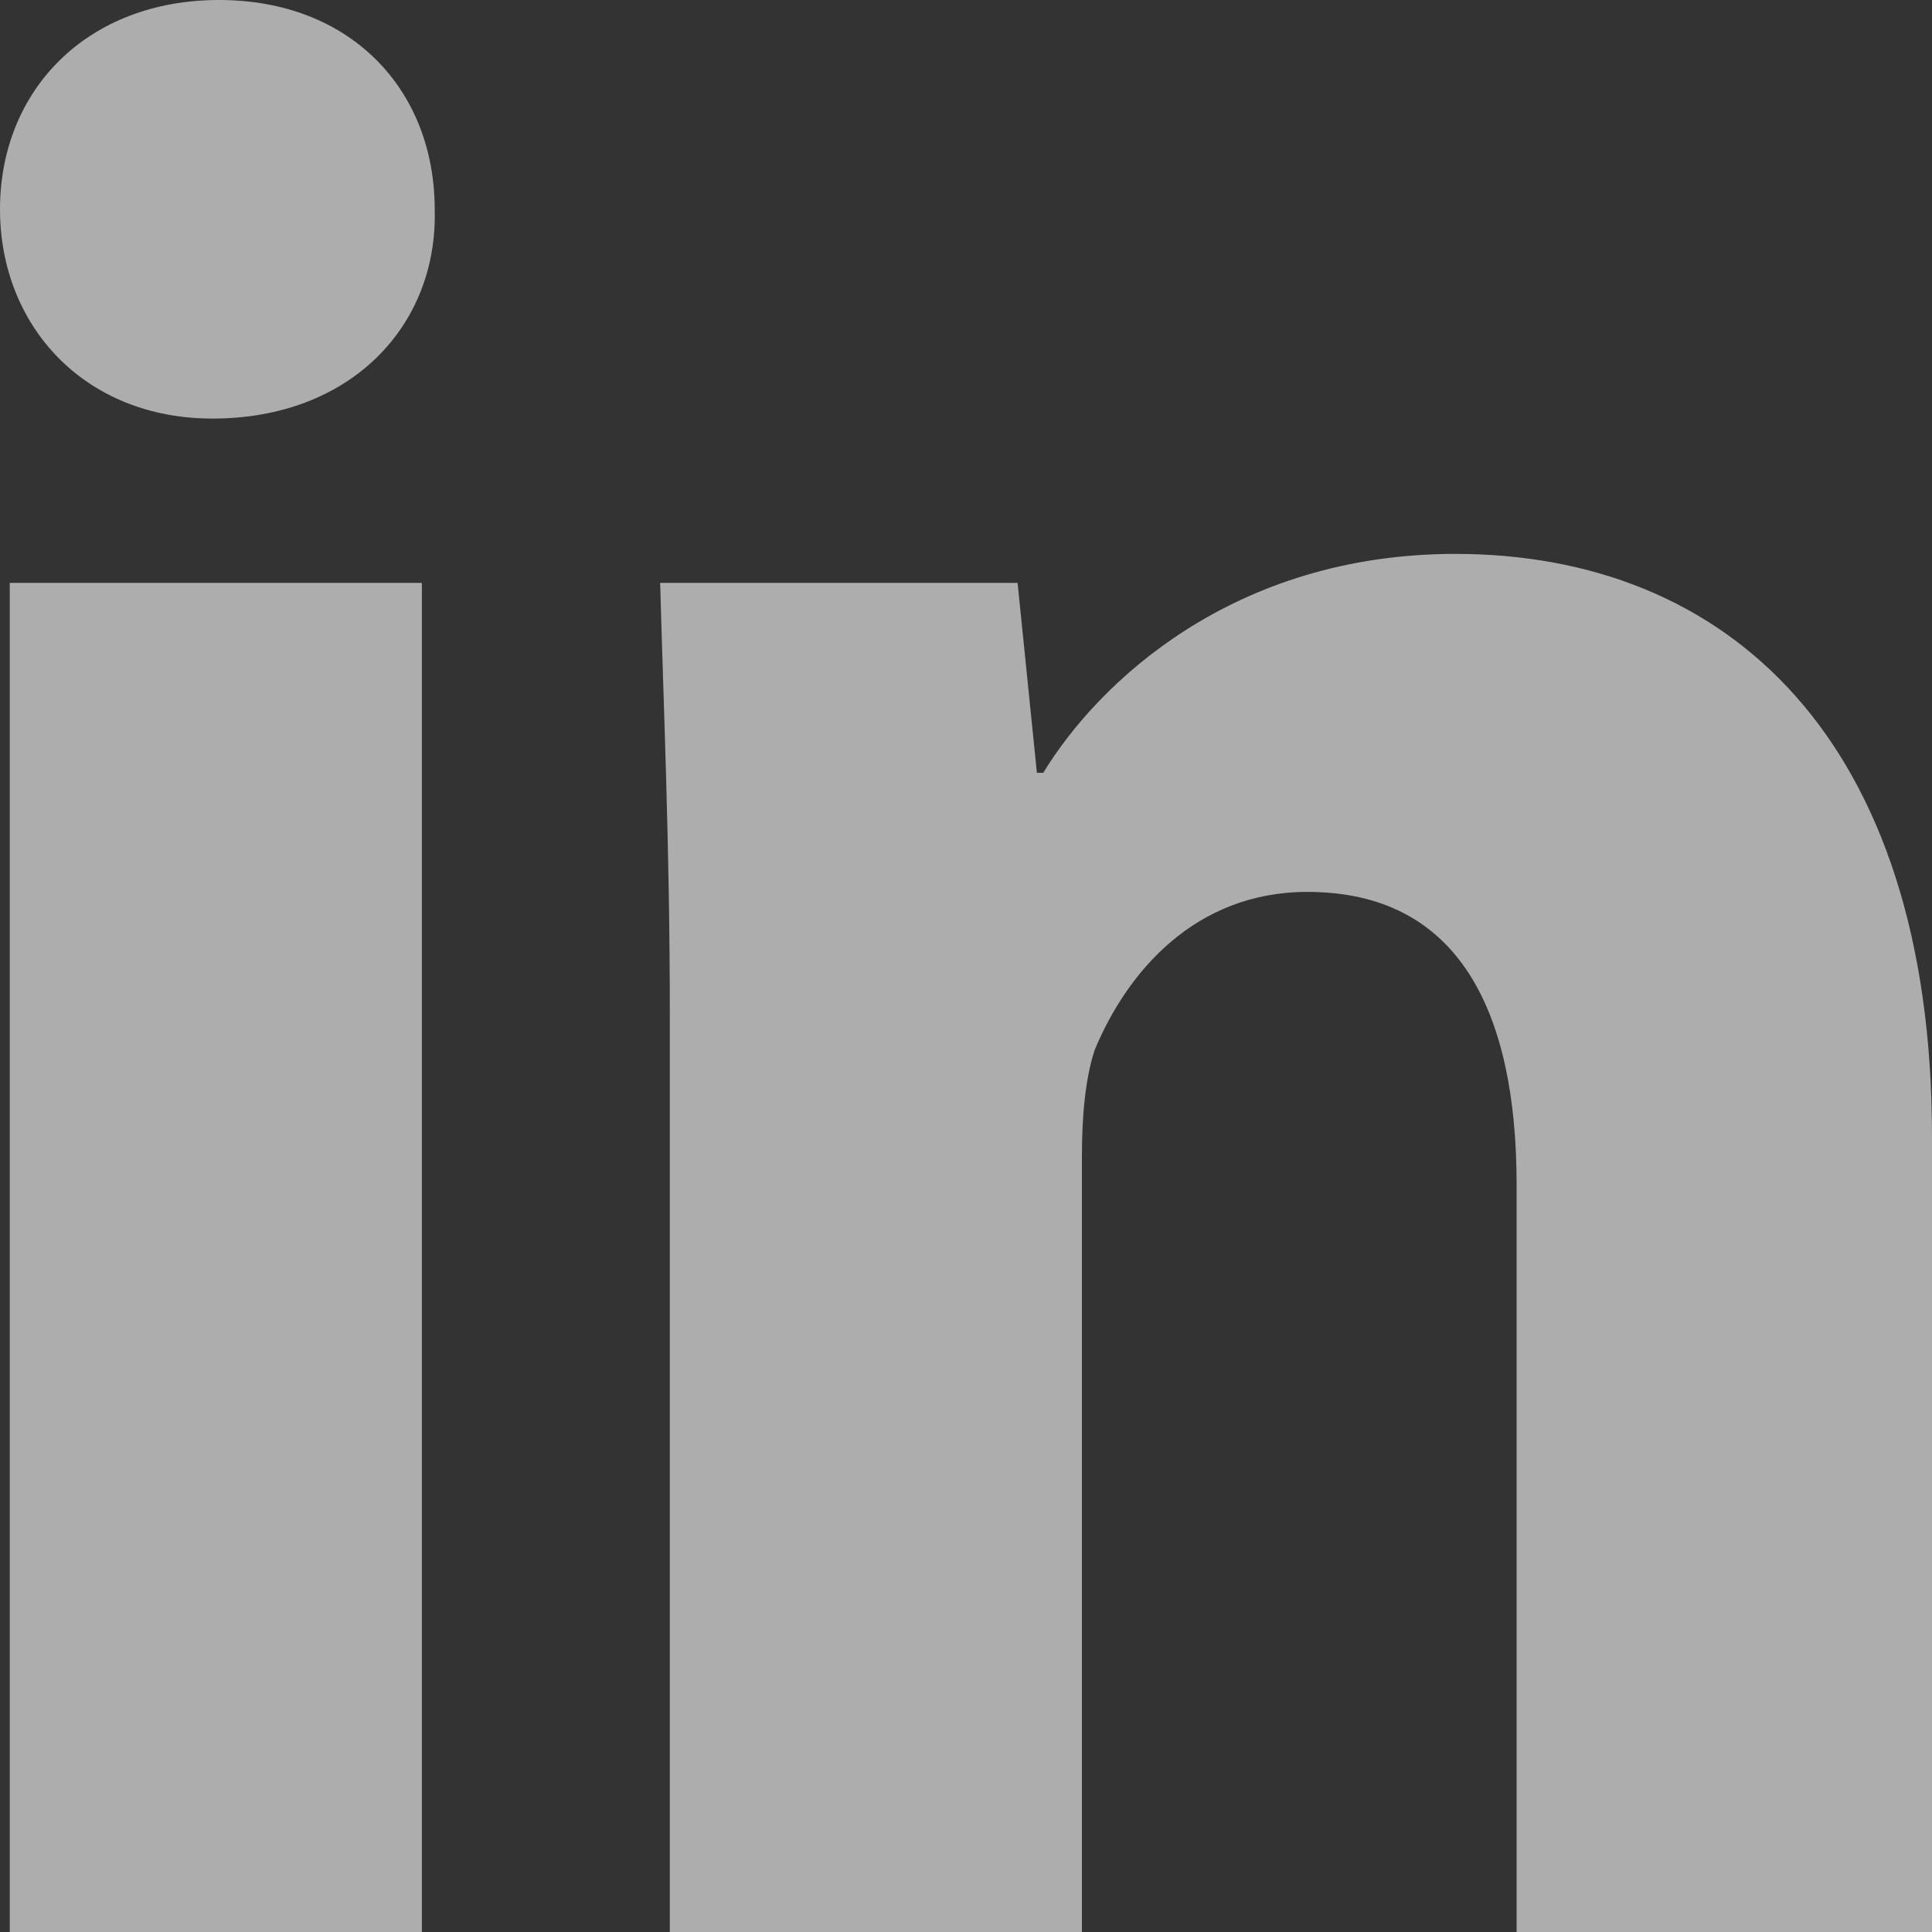 <svg width="20" height="20" viewBox="0 0 20 20" fill="none" xmlns="http://www.w3.org/2000/svg">
<rect x="0" y="0" width="20" height="20" fill="#333333" stroke="none"/>
<path d="M2.268 0C0.901 0 0 0.933 0 2.167C0 3.367 0.867 4.333 2.2 4.333C3.634 4.333 4.534 3.367 4.5 2.167C4.5 0.933 3.634 0 2.268 0ZM15.066 5.734C12.766 5.734 11.367 7.067 10.8 8H10.734L10.534 6.034H6.834C6.868 7.3 6.934 8.767 6.934 10.501V20H11.2V11.966C11.2 11.566 11.233 11.167 11.333 10.867C11.666 10.067 12.367 9.233 13.534 9.233C15.1 9.233 15.7 10.467 15.7 12.267V20H20V11.767C20 7.634 17.866 5.734 15.066 5.734ZM0.101 6.034V20H4.367V6.034H0.101Z" fill="white" fill-opacity="0.6"/>
</svg>
